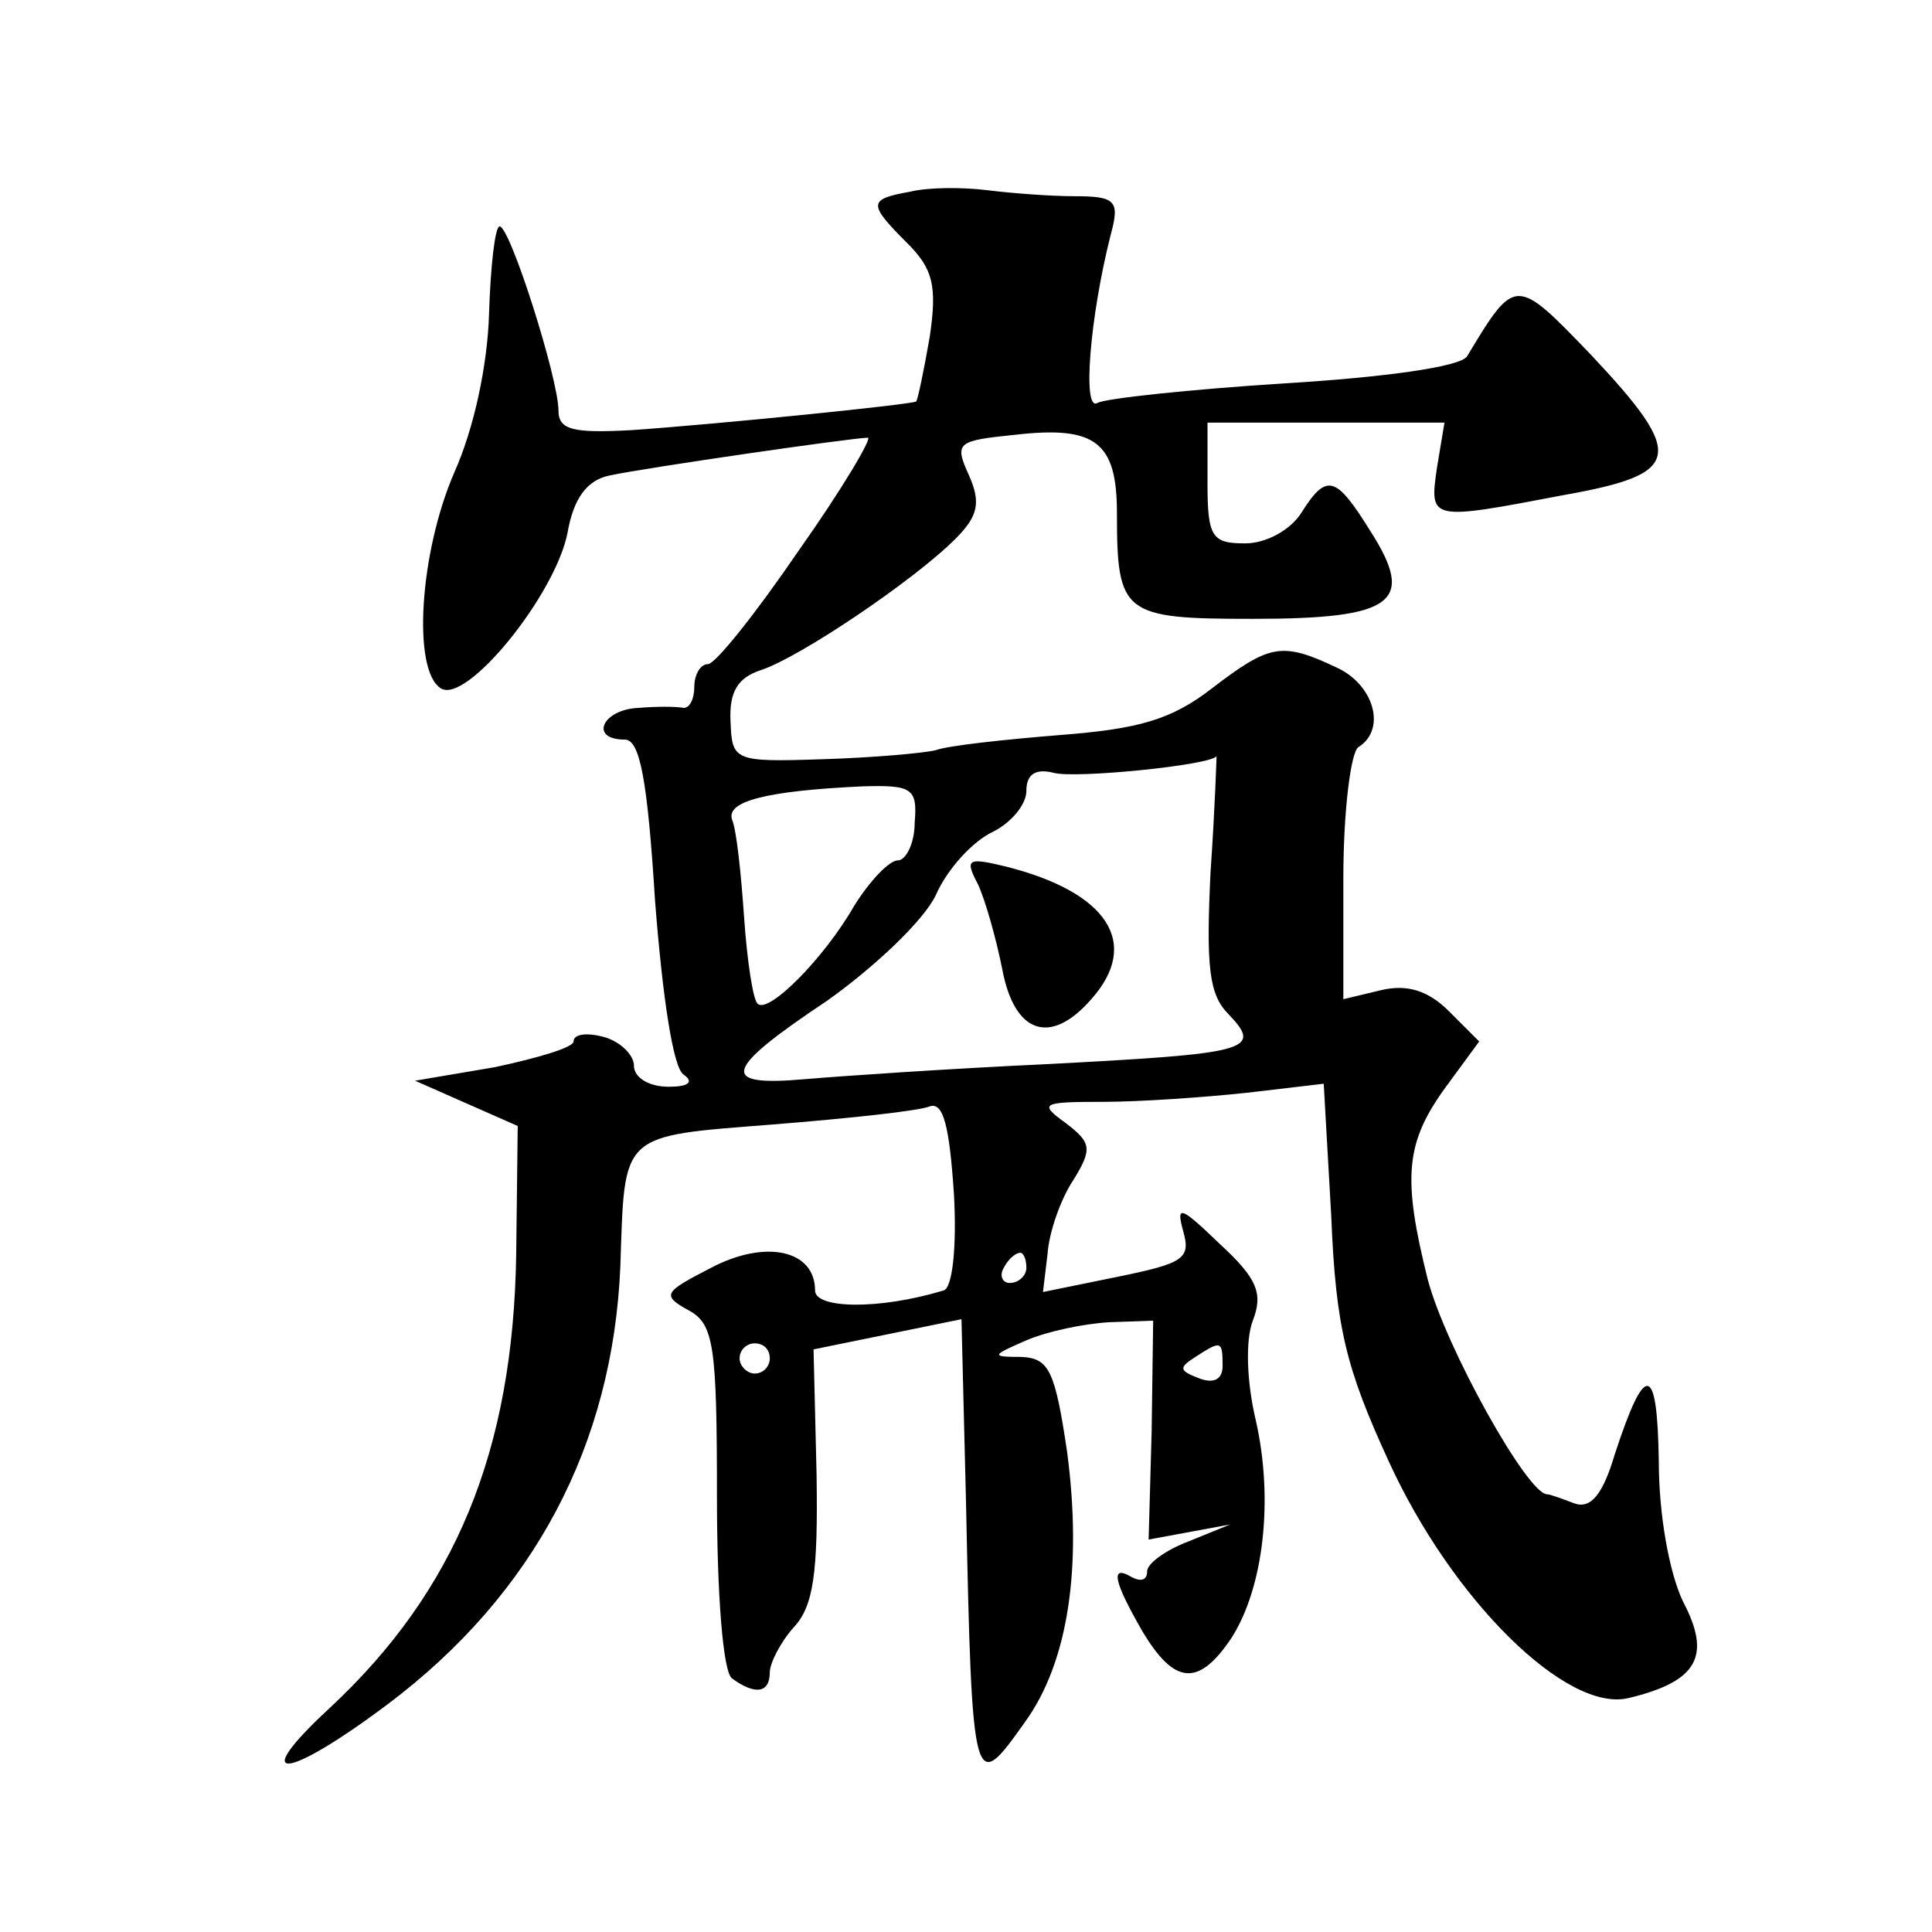 <?xml version="1.0" standalone="no"?>
<!DOCTYPE svg PUBLIC "-//W3C//DTD SVG 20010904//EN"
 "http://www.w3.org/TR/2001/REC-SVG-20010904/DTD/svg10.dtd">
<svg version="1.0" xmlns="http://www.w3.org/2000/svg"
 width="128pt" height="128pt" viewBox="0 0 128 128"
 preserveAspectRatio="xMidYMid meet">
<g transform="translate(0,128) scale(0.1,-0.1)"
fill="#0" stroke="none">
<path d="M603 1153 c-28 -5 -28 -8 -2 -34 17 -17 20 -28 15 -62 -4 -23 -8 -42 -9
-43 -3 -2 -131 -15 -189 -19 -38 -2 -48 0 -48 13 0 21 -32 122 -39 122 -3 0 -6
-26 -7 -58 -1 -34 -10 -76 -23 -105 -23 -53 -28 -131 -9 -143 17 -11 76 62 84 103
4 23 13 35 28 38 23 5 161 25 171 25 3 0 -17 -34 -46 -75 -28 -41 -55 -75 -60 -75
-5 0 -9 -7 -9 -15 0 -8 -3 -14 -7 -14 -5 1 -18 1 -30 0 -24 -1 -33 -21 -9 -21 10
0 15 -27 20 -107 5 -64 12 -111 19 -115 7 -5 3 -8 -10 -8 -13 0 -23 6 -23 14 0
7 -9 16 -20 19 -11 3 -20 2 -20 -3 0 -4 -24 -11 -52 -17 l-53 -9 34 -15 34 -15
-1 -85 c-2 -130 -40 -223 -124 -301 -54 -50 -29 -48 39 3 97 73 149 172 154 290
3 89 -1 86 101 94 50 4 97 9 104 12 9 3 13 -13 16 -58 2 -35 -1 -63 -7 -64 -43
-13 -85 -12 -85 0 0 27 -33 34 -69 15 -31 -16 -33 -18 -15 -28 17 -9 19 -23 19
-124 0 -64 4 -116 10 -120 15 -11 25 -10 25 4 0 6 7 20 16 30 13 14 16 36 15 101
l-2 83 49 10 49 10 3 -121 c4 -193 5 -194 39 -146 29 40 38 103 28 179 -8 54 -12
62 -30 63 -21 0 -20 1 3 11 14 6 38 11 55 12 l29 1 -1 -73 -2 -72 27 5 27 5 -27
-11 c-16 -6 -28 -15 -28 -20 0 -6 -4 -7 -10 -4 -15 9 -12 -3 7 -36 21 -35 37 -37
59 -4 21 33 28 91 16 144 -6 25 -7 53 -2 66 7 18 3 28 -22 51 -26 25 -29 26 -24
8 5 -18 0 -21 -44 -30 l-49 -10 3 25 c1 15 9 37 17 49 13 21 12 25 -5 38 -18 13
-16 14 25 14 24 0 67 3 95 6 l51 6 5 -88 c3 -74 10 -101 38 -162 42 -92 118 -167
159 -157 46 11 55 28 36 64 -9 19 -16 57 -16 93 -1 65 -9 66 -29 5 -8 -27 -16 -37
-27 -33 -8 3 -16 6 -18 6 -13 0 -67 97 -79 142 -17 68 -15 91 12 128 l22 30 -20
20 c-14 14 -28 18 -45 14 l-25 -6 0 80 c0 45 5 84 10 87 19 12 10 42 -15 53 -36
17 -44 15 -82 -14 -27 -21 -49 -27 -101 -31 -37 -3 -74 -7 -82 -10 -8 -2 -42 -5
-75 -6 -59 -2 -60 -1 -61 25 -1 20 5 29 20 34 25 8 101 59 129 87 15 15 17 24 9
42 -10 22 -8 23 31 27 53 6 67 -5 67 -52 0 -67 4 -70 90 -70 94 0 108 11 78 58
-23 37 -29 39 -46 12 -7 -11 -23 -20 -37 -20 -22 0 -25 4 -25 40 l0 40 78 0 79
0 -5 -30 c-5 -35 -5 -35 84 -18 79 14 81 26 18 93 -50 52 -50 52 -82 -1 -4 -7 -55
-14 -121 -18 -63 -4 -119 -10 -124 -13 -10 -6 -5 57 9 112 6 22 3 25 -24 25 -16
0 -42 2 -58 4 -16 2 -39 2 -51 -1z m199 -451 c-3 -63 -1 -81 12 -94 23 -24 13 -26
-120 -33 -65 -3 -138 -8 -161 -10 -57 -5 -54 6 15 52 31 22 64 53 72 70 8 18 25
36 38 42 12 6 22 18 22 27 0 11 6 15 18 12 14 -4 104 5 108 11 0 0 -1 -34 -4 -77z
m-196 33 c0 -14 -6 -25 -11 -25 -6 0 -19 -14 -29 -30 -20 -35 -57 -72 -64 -65 -3
2 -7 28 -9 57 -2 29 -5 58 -8 65 -4 12 22 19 86 22 33 1 37 -1 35 -24z m74 -295
c0 -5 -5 -10 -11 -10 -5 0 -7 5 -4 10 3 6 8 10 11 10 2 0 4 -4 4 -10z m-170 -60
c0 -5 -4 -10 -10 -10 -5 0 -10 5 -10 10 0 6 5 10 10 10 6 0 10 -4 10 -10z m300
-5 c0 -9 -6 -12 -16 -8 -13 5 -13 7 -2 14 17 11 18 11 18 -6z M648 694 c5 -11 12
-36 16 -56 8 -43 32 -51 59 -20 33 37 11 71 -57 88 -25 6 -27 5 -18 -12z"/>
</g>
</svg>
